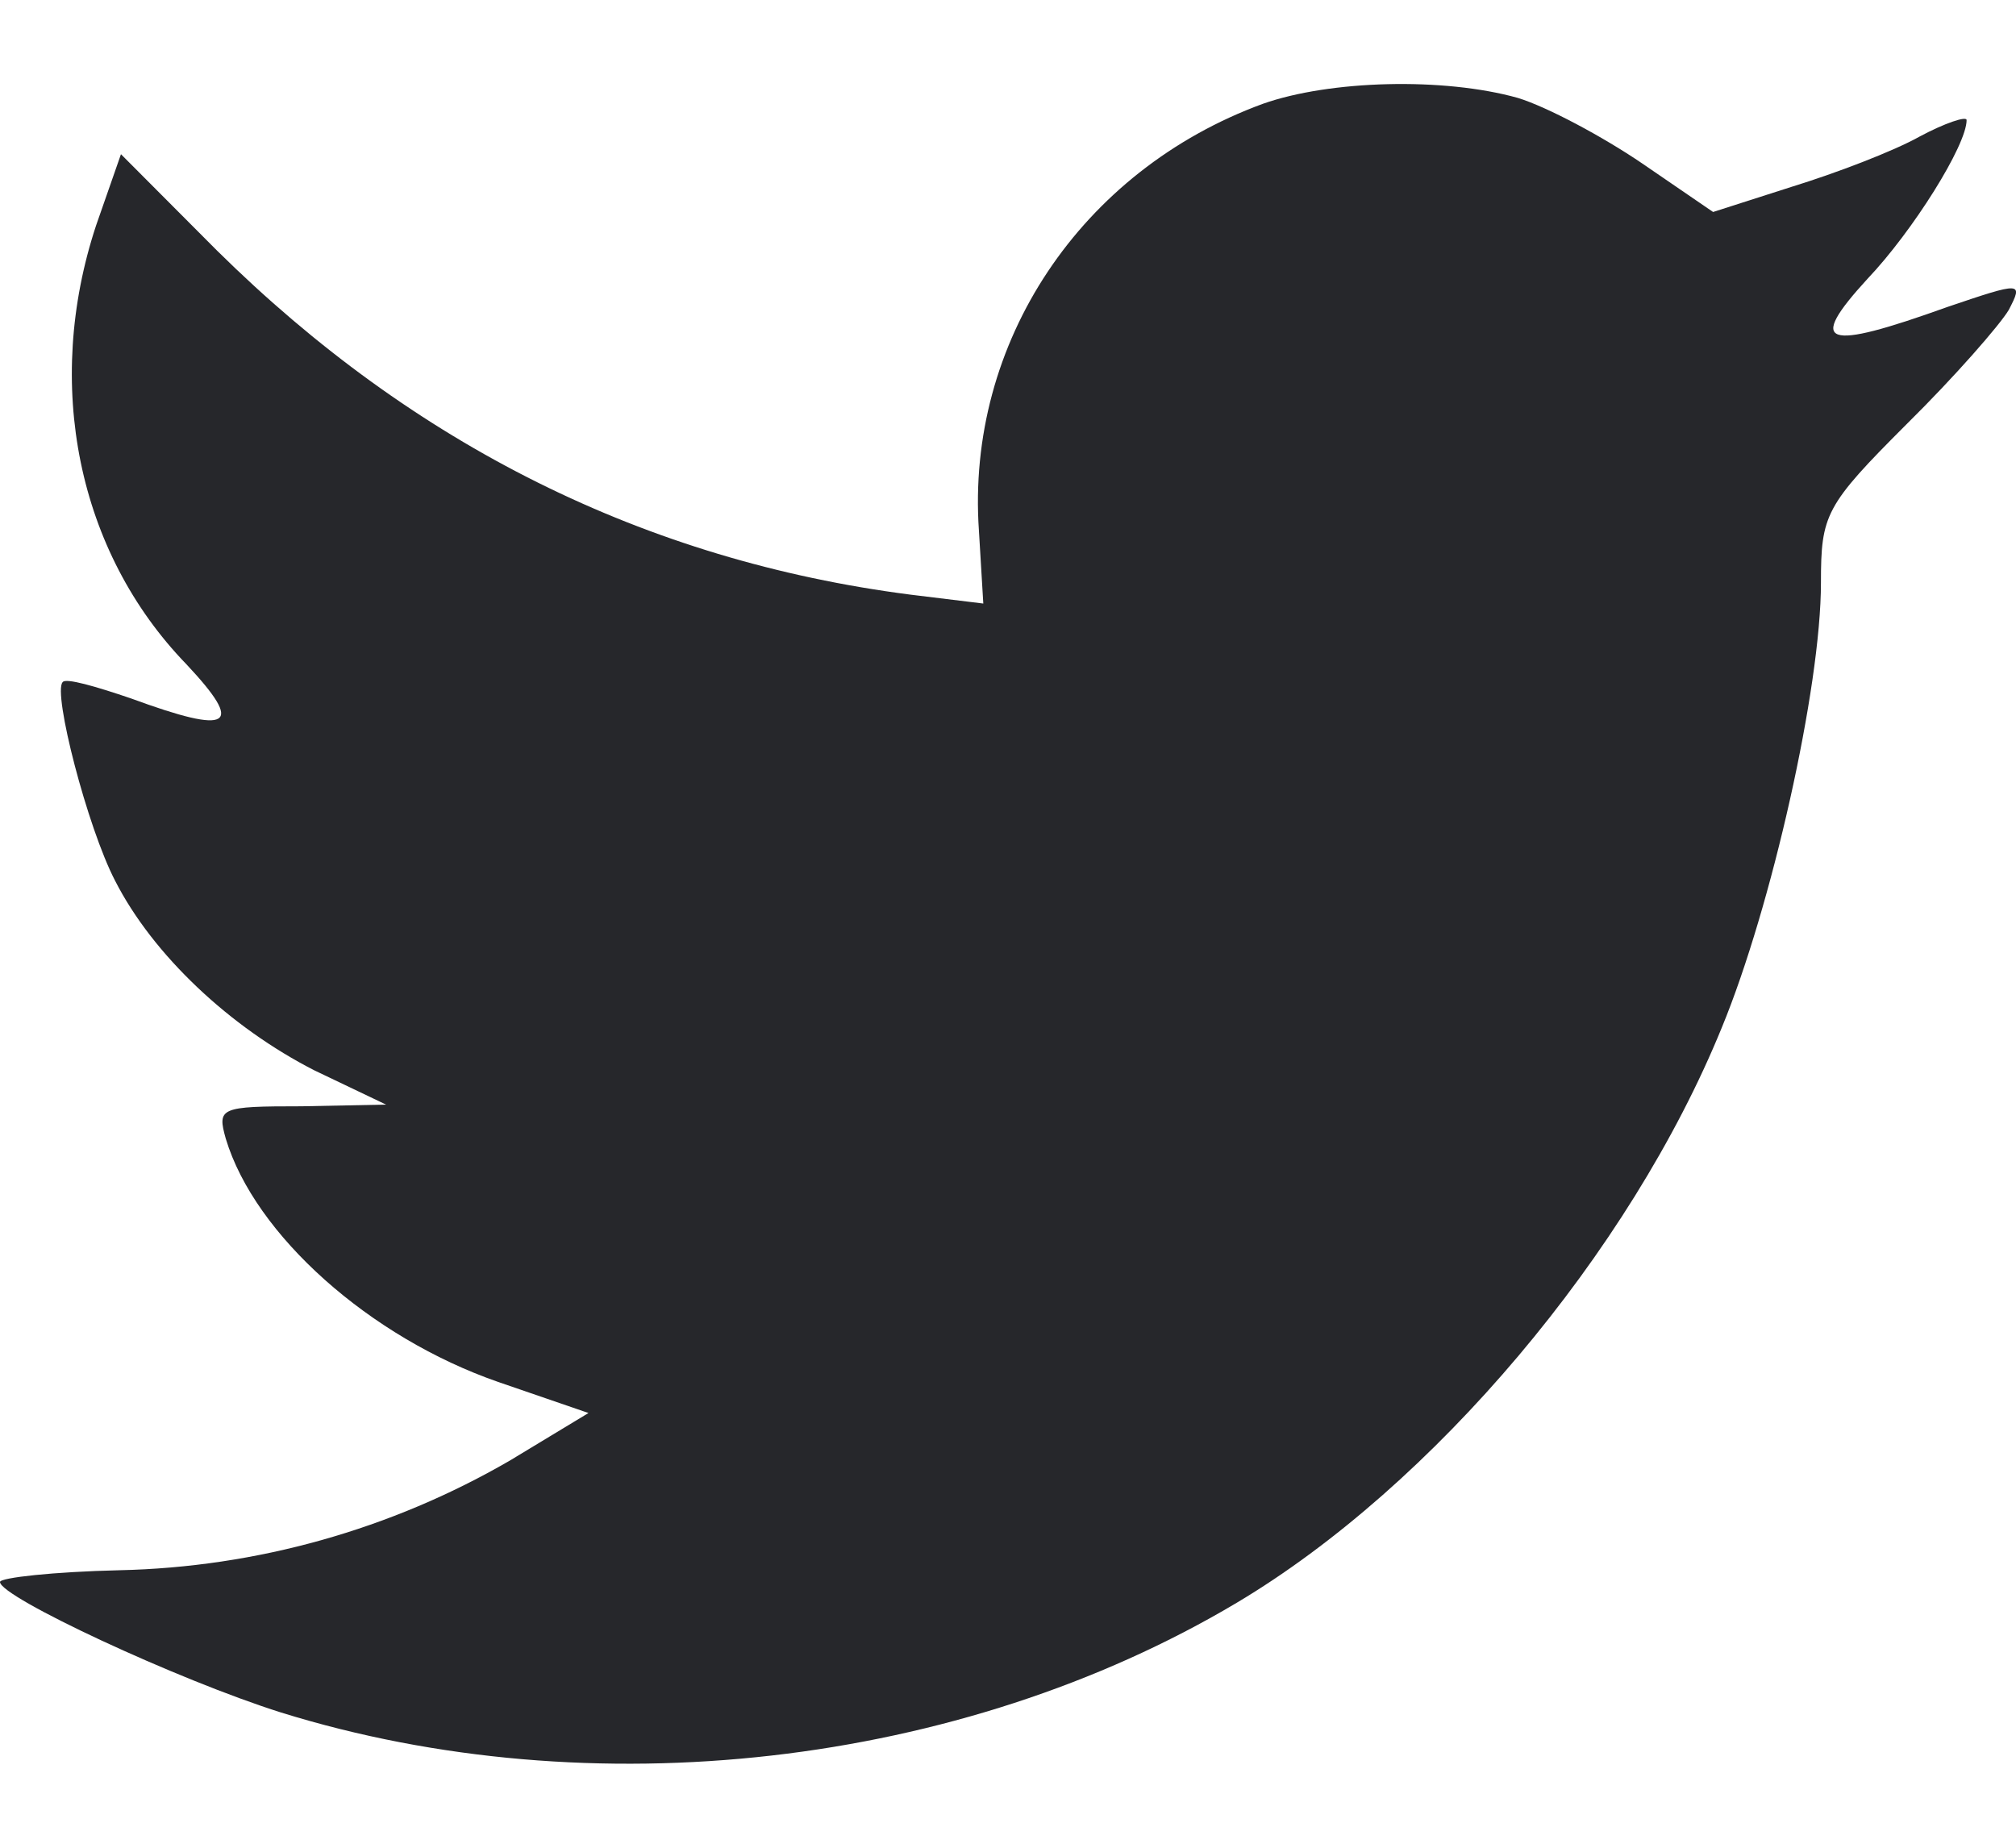 <svg class="size" viewBox="0 0 12 11" fill="none" xmlns="http://www.w3.org/2000/svg">
<path class="svgMainFillColor" fill-rule="evenodd" clip-rule="evenodd" d="M5.827 3.16L5.853 3.593L5.419 3.54C3.841 3.337 2.462 2.648 1.292 1.492L0.72 0.918L0.572 1.342C0.26 2.286 0.46 3.284 1.11 3.955C1.457 4.325 1.379 4.378 0.78 4.158C0.572 4.087 0.39 4.034 0.373 4.061C0.313 4.122 0.52 4.926 0.685 5.243C0.91 5.685 1.37 6.117 1.873 6.373L2.298 6.576L1.795 6.586C1.309 6.586 1.292 6.594 1.344 6.779C1.517 7.353 2.202 7.962 2.965 8.227L3.503 8.412L3.035 8.695C2.328 9.105 1.528 9.33 0.711 9.348C0.321 9.357 0 9.392 0 9.418C0 9.507 1.058 10.001 1.673 10.195C3.52 10.769 5.714 10.522 7.361 9.542C8.531 8.845 9.702 7.459 10.249 6.117C10.544 5.402 10.839 4.096 10.839 3.469C10.839 3.063 10.864 3.01 11.349 2.525C11.636 2.242 11.905 1.933 11.957 1.845C12.044 1.677 12.035 1.677 11.593 1.827C10.856 2.092 10.752 2.057 11.116 1.66C11.385 1.377 11.706 0.865 11.706 0.715C11.706 0.689 11.576 0.733 11.428 0.812C11.272 0.9 10.925 1.032 10.665 1.112L10.197 1.262L9.772 0.971C9.538 0.812 9.208 0.636 9.035 0.583C8.593 0.459 7.916 0.477 7.517 0.618C6.434 1.015 5.749 2.039 5.827 3.16V3.16Z" fill="#26272B"/>
<style xmlns="" data-source="base" class="dblt-ykjmwcnxmi"/><style xmlns="" data-source="stylesheet-processor" class="dblt-ykjmwcnxmi"/></svg>